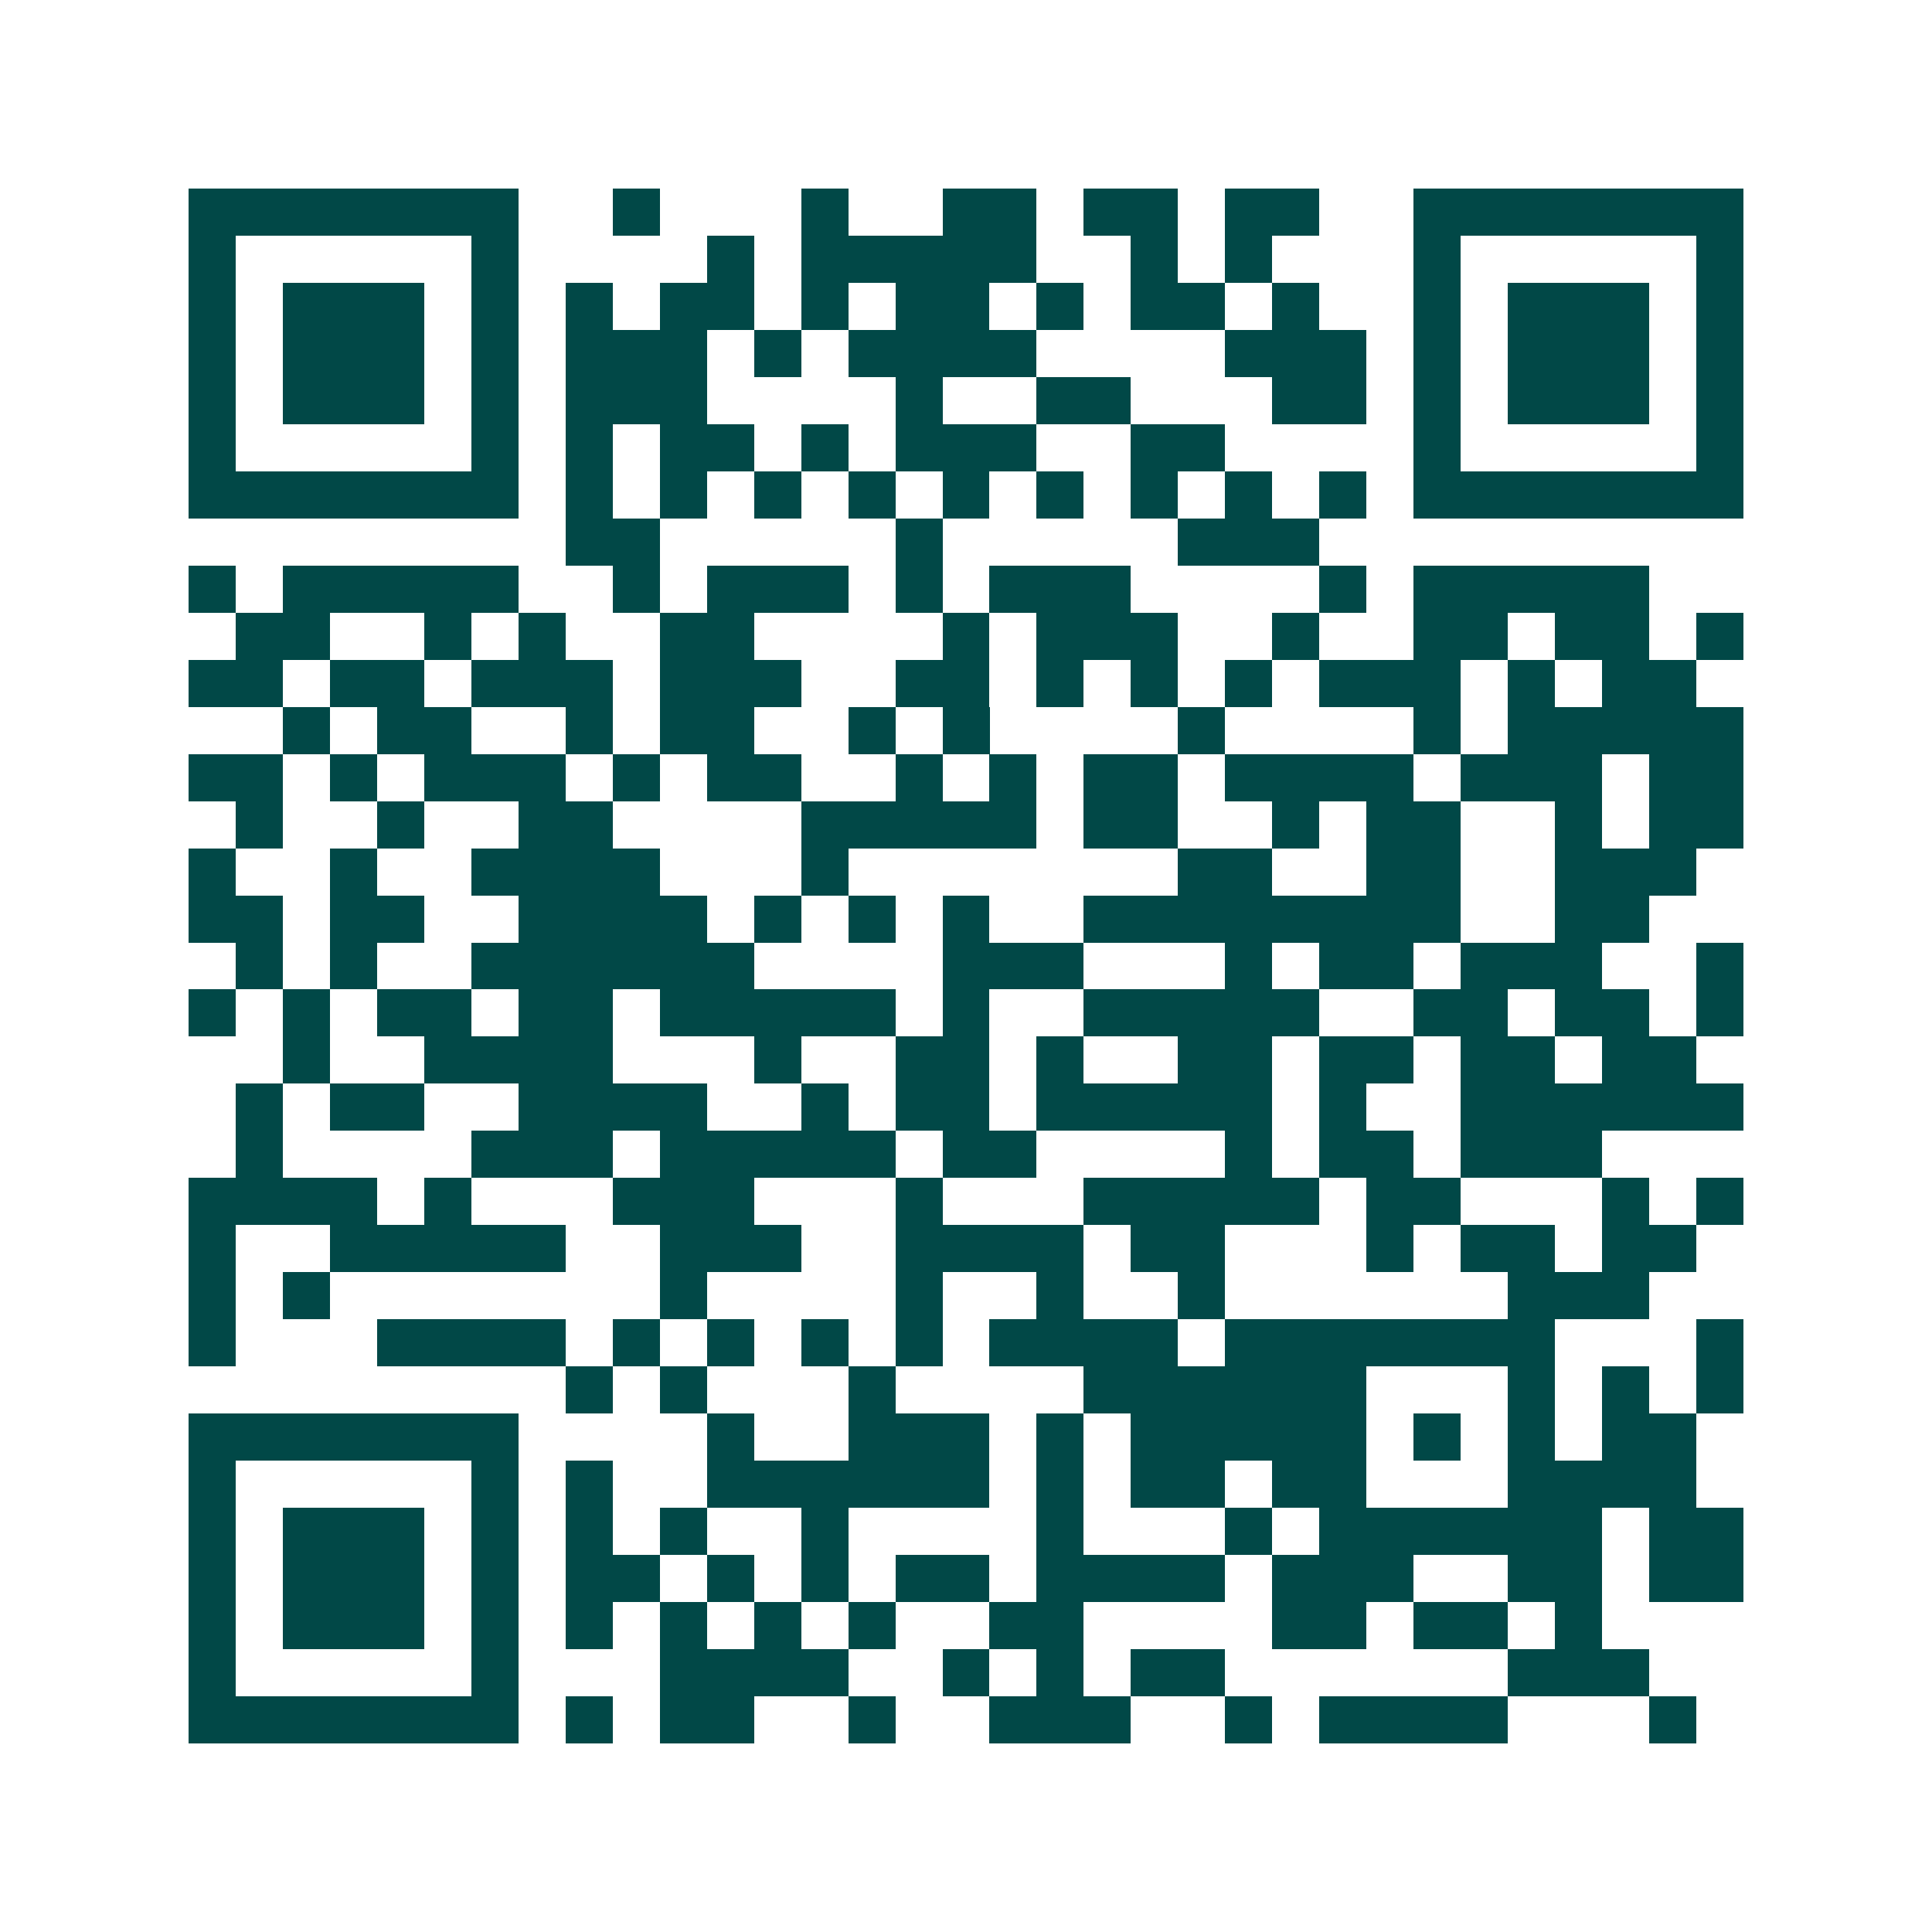 <svg xmlns="http://www.w3.org/2000/svg" width="200" height="200" viewBox="0 0 41 41" shape-rendering="crispEdges"><path fill="#ffffff" d="M0 0h41v41H0z"/><path stroke="#014847" d="M4 4.5h7m2 0h1m3 0h1m2 0h2m1 0h2m1 0h2m2 0h7M4 5.5h1m5 0h1m4 0h1m1 0h5m2 0h1m1 0h1m3 0h1m5 0h1M4 6.5h1m1 0h3m1 0h1m1 0h1m1 0h2m1 0h1m1 0h2m1 0h1m1 0h2m1 0h1m2 0h1m1 0h3m1 0h1M4 7.5h1m1 0h3m1 0h1m1 0h3m1 0h1m1 0h4m4 0h3m1 0h1m1 0h3m1 0h1M4 8.5h1m1 0h3m1 0h1m1 0h3m4 0h1m2 0h2m3 0h2m1 0h1m1 0h3m1 0h1M4 9.5h1m5 0h1m1 0h1m1 0h2m1 0h1m1 0h3m2 0h2m4 0h1m5 0h1M4 10.5h7m1 0h1m1 0h1m1 0h1m1 0h1m1 0h1m1 0h1m1 0h1m1 0h1m1 0h1m1 0h7M12 11.5h2m5 0h1m5 0h3M4 12.5h1m1 0h5m2 0h1m1 0h3m1 0h1m1 0h3m4 0h1m1 0h5M5 13.5h2m2 0h1m1 0h1m2 0h2m4 0h1m1 0h3m2 0h1m2 0h2m1 0h2m1 0h1M4 14.5h2m1 0h2m1 0h3m1 0h3m2 0h2m1 0h1m1 0h1m1 0h1m1 0h3m1 0h1m1 0h2M6 15.5h1m1 0h2m2 0h1m1 0h2m2 0h1m1 0h1m4 0h1m4 0h1m1 0h5M4 16.5h2m1 0h1m1 0h3m1 0h1m1 0h2m2 0h1m1 0h1m1 0h2m1 0h4m1 0h3m1 0h2M5 17.5h1m2 0h1m2 0h2m4 0h5m1 0h2m2 0h1m1 0h2m2 0h1m1 0h2M4 18.5h1m2 0h1m2 0h4m3 0h1m7 0h2m2 0h2m2 0h3M4 19.5h2m1 0h2m2 0h4m1 0h1m1 0h1m1 0h1m2 0h8m2 0h2M5 20.5h1m1 0h1m2 0h6m4 0h3m3 0h1m1 0h2m1 0h3m2 0h1M4 21.5h1m1 0h1m1 0h2m1 0h2m1 0h5m1 0h1m2 0h5m2 0h2m1 0h2m1 0h1M6 22.5h1m2 0h4m3 0h1m2 0h2m1 0h1m2 0h2m1 0h2m1 0h2m1 0h2M5 23.5h1m1 0h2m2 0h4m2 0h1m1 0h2m1 0h5m1 0h1m2 0h6M5 24.5h1m4 0h3m1 0h5m1 0h2m4 0h1m1 0h2m1 0h3M4 25.5h4m1 0h1m3 0h3m3 0h1m3 0h5m1 0h2m3 0h1m1 0h1M4 26.5h1m2 0h5m2 0h3m2 0h4m1 0h2m3 0h1m1 0h2m1 0h2M4 27.5h1m1 0h1m7 0h1m4 0h1m2 0h1m2 0h1m6 0h3M4 28.5h1m3 0h4m1 0h1m1 0h1m1 0h1m1 0h1m1 0h4m1 0h7m3 0h1M12 29.5h1m1 0h1m3 0h1m4 0h6m3 0h1m1 0h1m1 0h1M4 30.5h7m4 0h1m2 0h3m1 0h1m1 0h5m1 0h1m1 0h1m1 0h2M4 31.5h1m5 0h1m1 0h1m2 0h6m1 0h1m1 0h2m1 0h2m3 0h4M4 32.5h1m1 0h3m1 0h1m1 0h1m1 0h1m2 0h1m4 0h1m3 0h1m1 0h6m1 0h2M4 33.5h1m1 0h3m1 0h1m1 0h2m1 0h1m1 0h1m1 0h2m1 0h4m1 0h3m2 0h2m1 0h2M4 34.5h1m1 0h3m1 0h1m1 0h1m1 0h1m1 0h1m1 0h1m2 0h2m4 0h2m1 0h2m1 0h1M4 35.5h1m5 0h1m3 0h4m2 0h1m1 0h1m1 0h2m6 0h3M4 36.5h7m1 0h1m1 0h2m2 0h1m2 0h3m2 0h1m1 0h4m3 0h1"/></svg>

